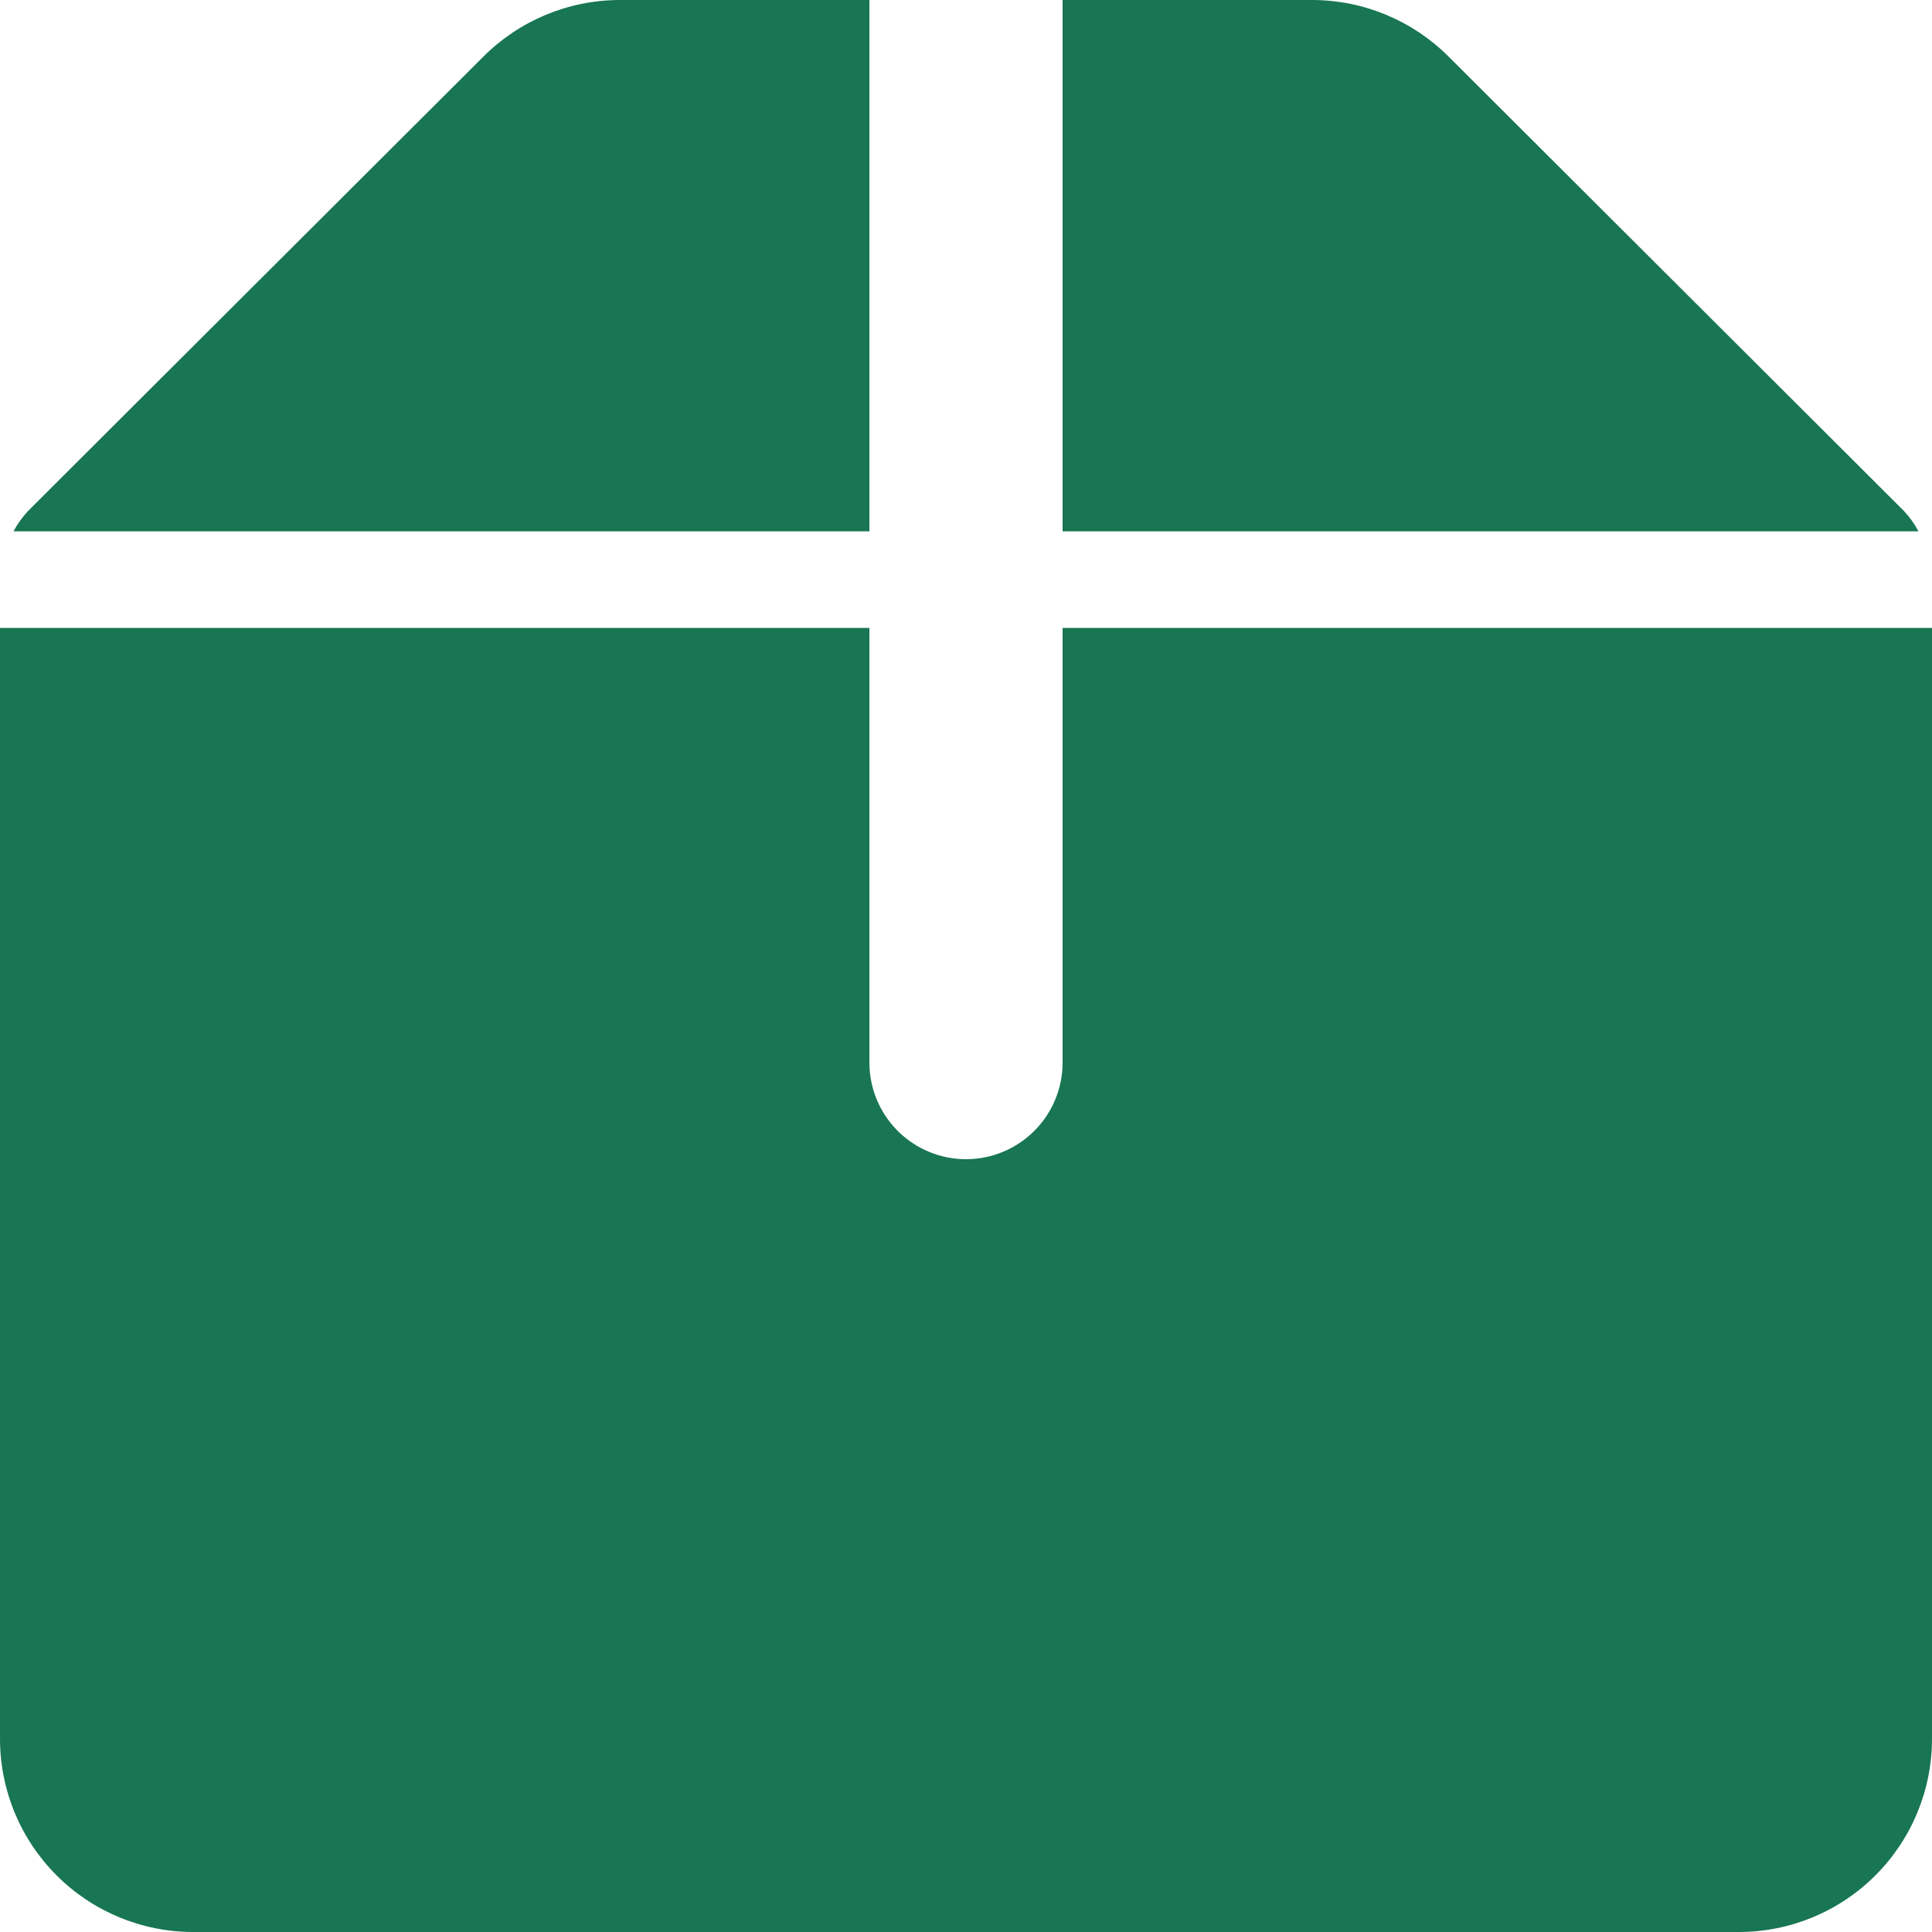<svg xmlns="http://www.w3.org/2000/svg" width="40" height="40" viewBox="0 0 40 40" fill="none"><g clip-path="url(#clip0_595_409)"><path d="M39.72 11H22V0H27.18C28.239 0.004 29.253 0.429 30 1.18L39.42 10.58C39.538 10.707 39.639 10.848 39.72 11ZM39.72 13H22V22C22 22.53 21.789 23.039 21.414 23.414C21.039 23.789 20.53 24 20 24C19.47 24 18.961 23.789 18.586 23.414C18.211 23.039 18 22.53 18 22V13H0V36C0 37.061 0.421 38.078 1.172 38.828C1.922 39.579 2.939 40 4 40H36C37.061 40 38.078 39.579 38.828 38.828C39.579 38.078 40 37.061 40 36V13H39.72ZM18 0H12.82C11.761 0.004 10.747 0.429 10 1.18L0.58 10.58C0.462 10.707 0.361 10.848 0.28 11H18V0Z" fill="#187652"></path></g><defs><clipPath id="clip0_595_409"><rect width="40" height="40" fill="white"></rect></clipPath></defs></svg>